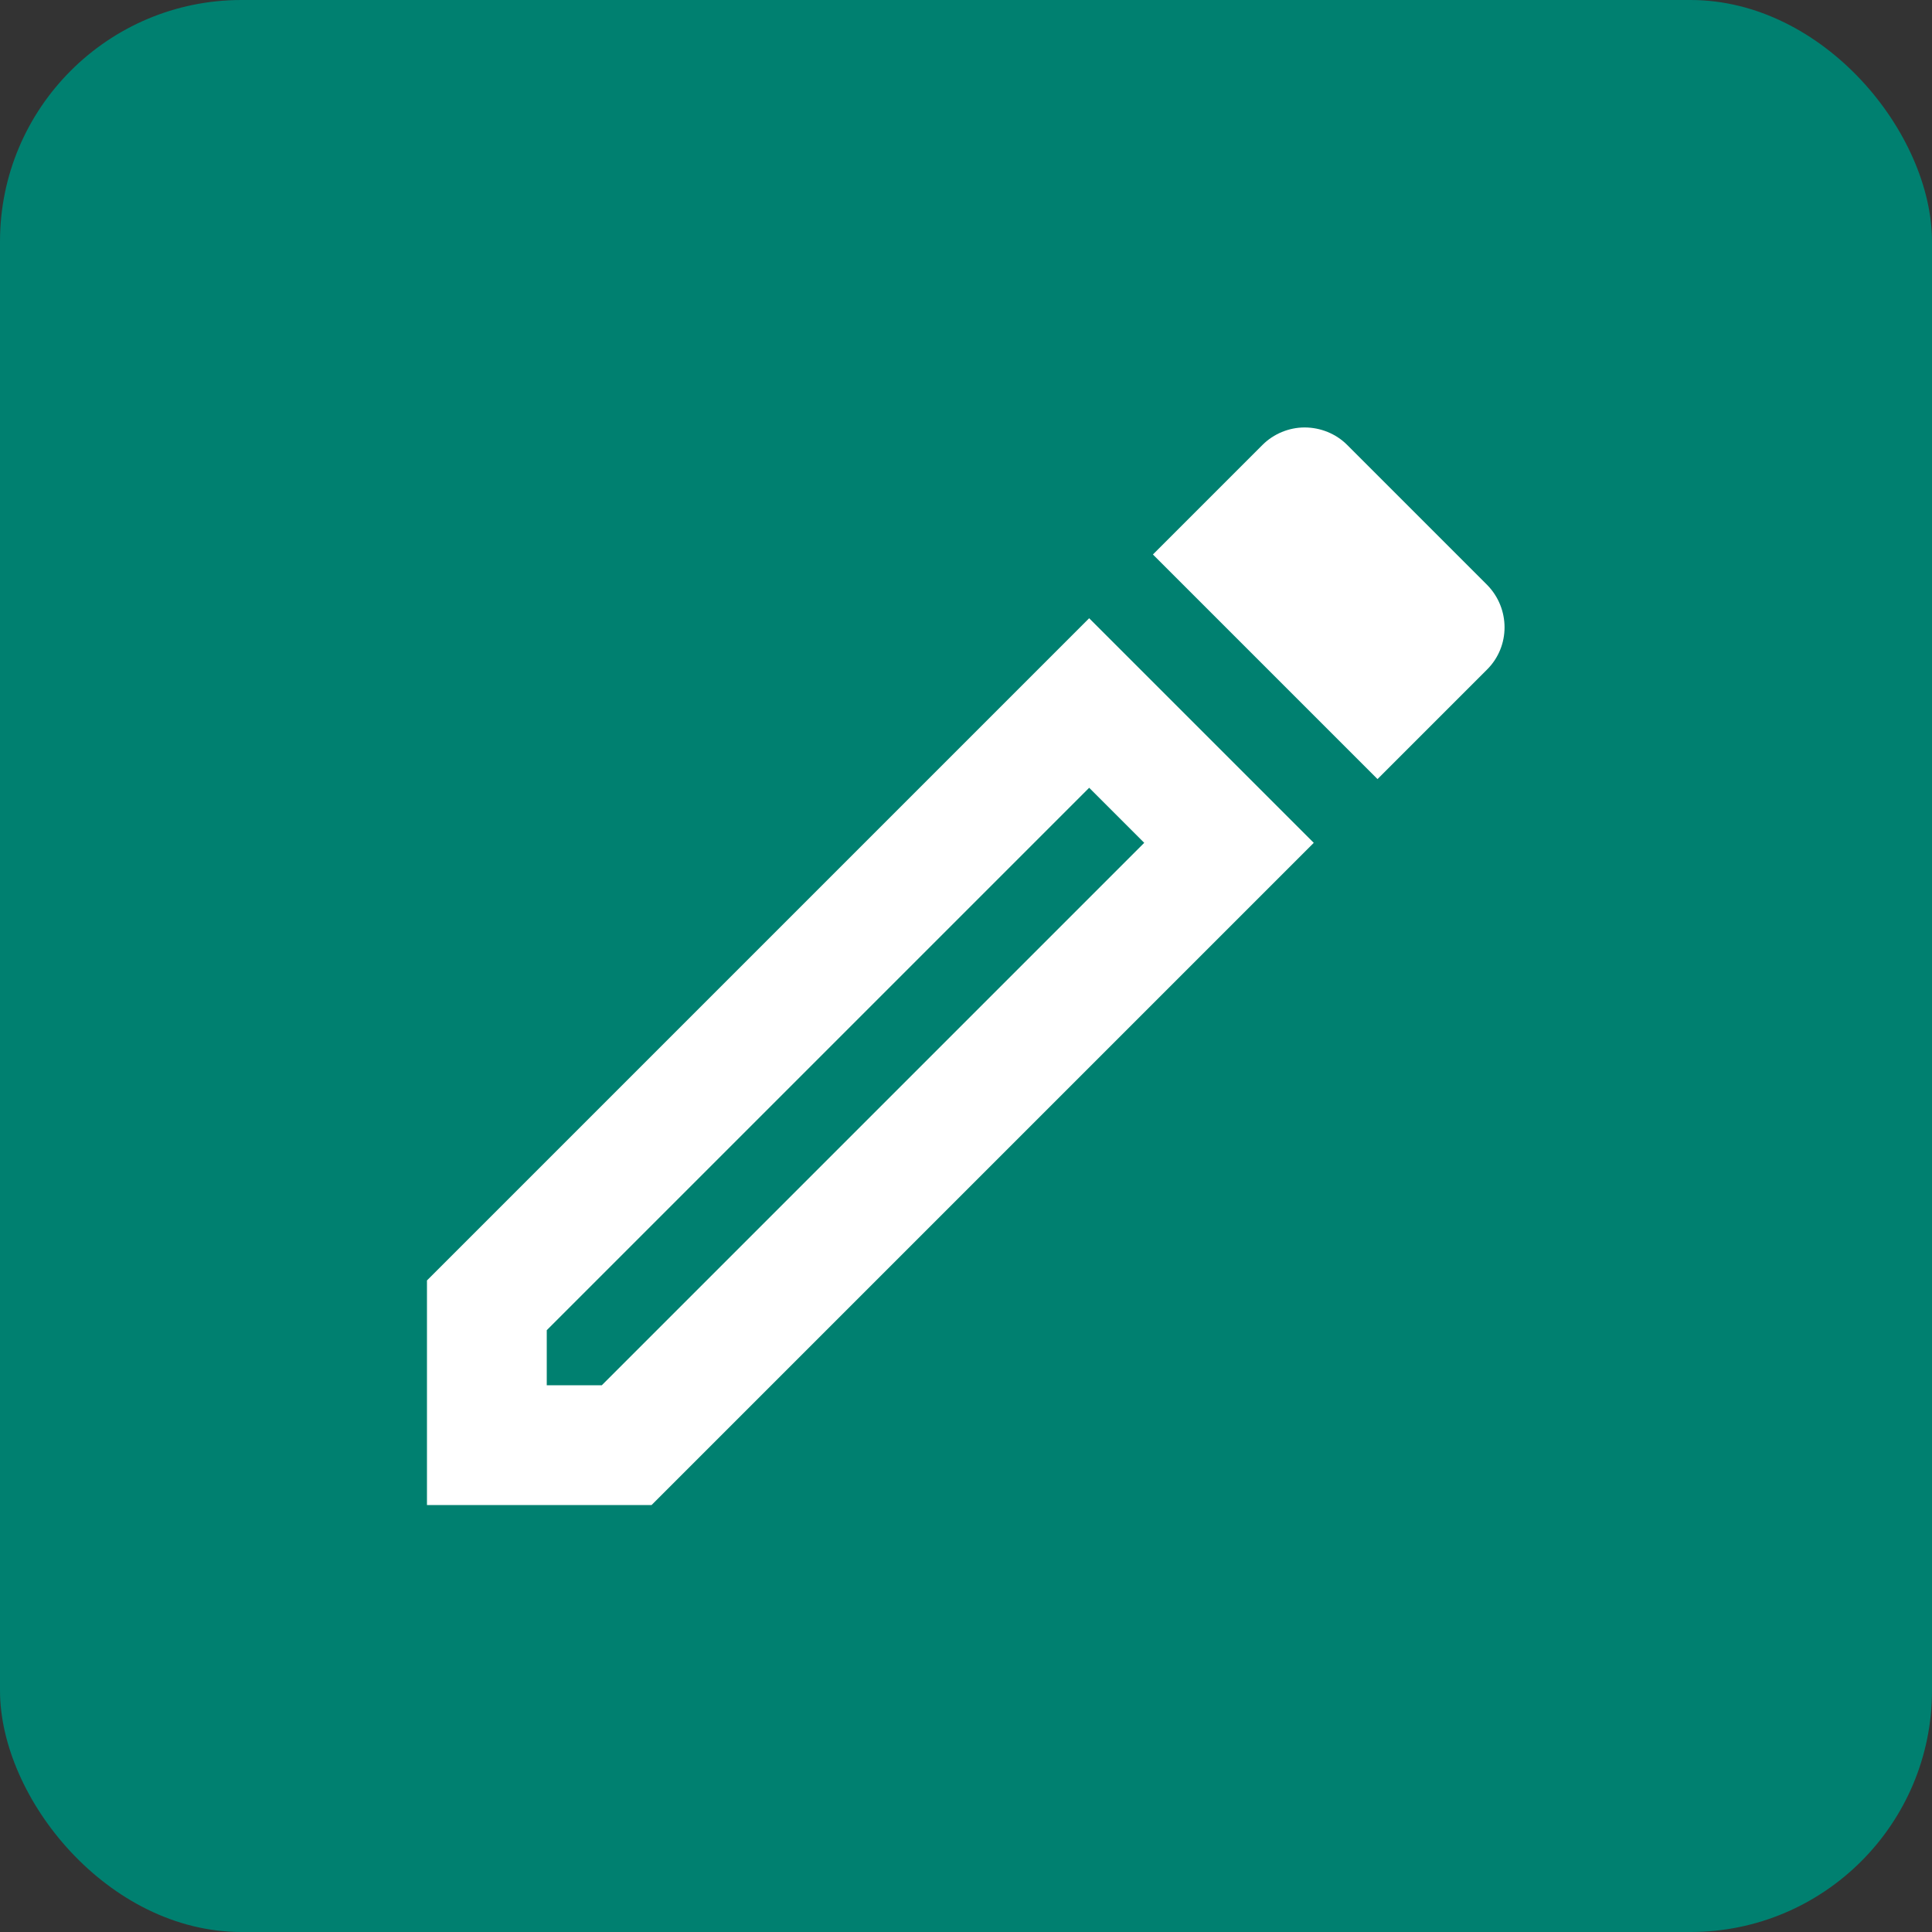 <?xml version="1.0" encoding="UTF-8"?><svg id="_レイヤー_2" xmlns="http://www.w3.org/2000/svg" viewBox="0 0 40 40"><rect x="0" y="0" width="40" height="40" fill="#333333" stroke="none"/><defs><style>.cls-1{fill:#008070;}.cls-2{fill:#fff;}</style></defs><g id="_レイヤー_1-2"><g id="_グループ_79644"><rect id="_長方形_146650" class="cls-1" width="40" height="40" rx="5" ry="5"/></g><g id="_グループ_1865"><path id="_パス_849" class="cls-2" d="M22.55,16.31l1.14,1.14-11.23,11.23h-1.14v-1.14l11.23-11.23m4.46-7.46c-.32,0-.64,.13-.87,.36l-2.27,2.27,4.65,4.65,2.27-2.27c.48-.48,.48-1.26,0-1.75,0,0,0,0,0,0l-2.9-2.9c-.23-.23-.55-.36-.88-.36m-4.46,3.95l-13.71,13.71v4.65h4.65l13.71-13.71-4.65-4.65"/></g></g></svg>